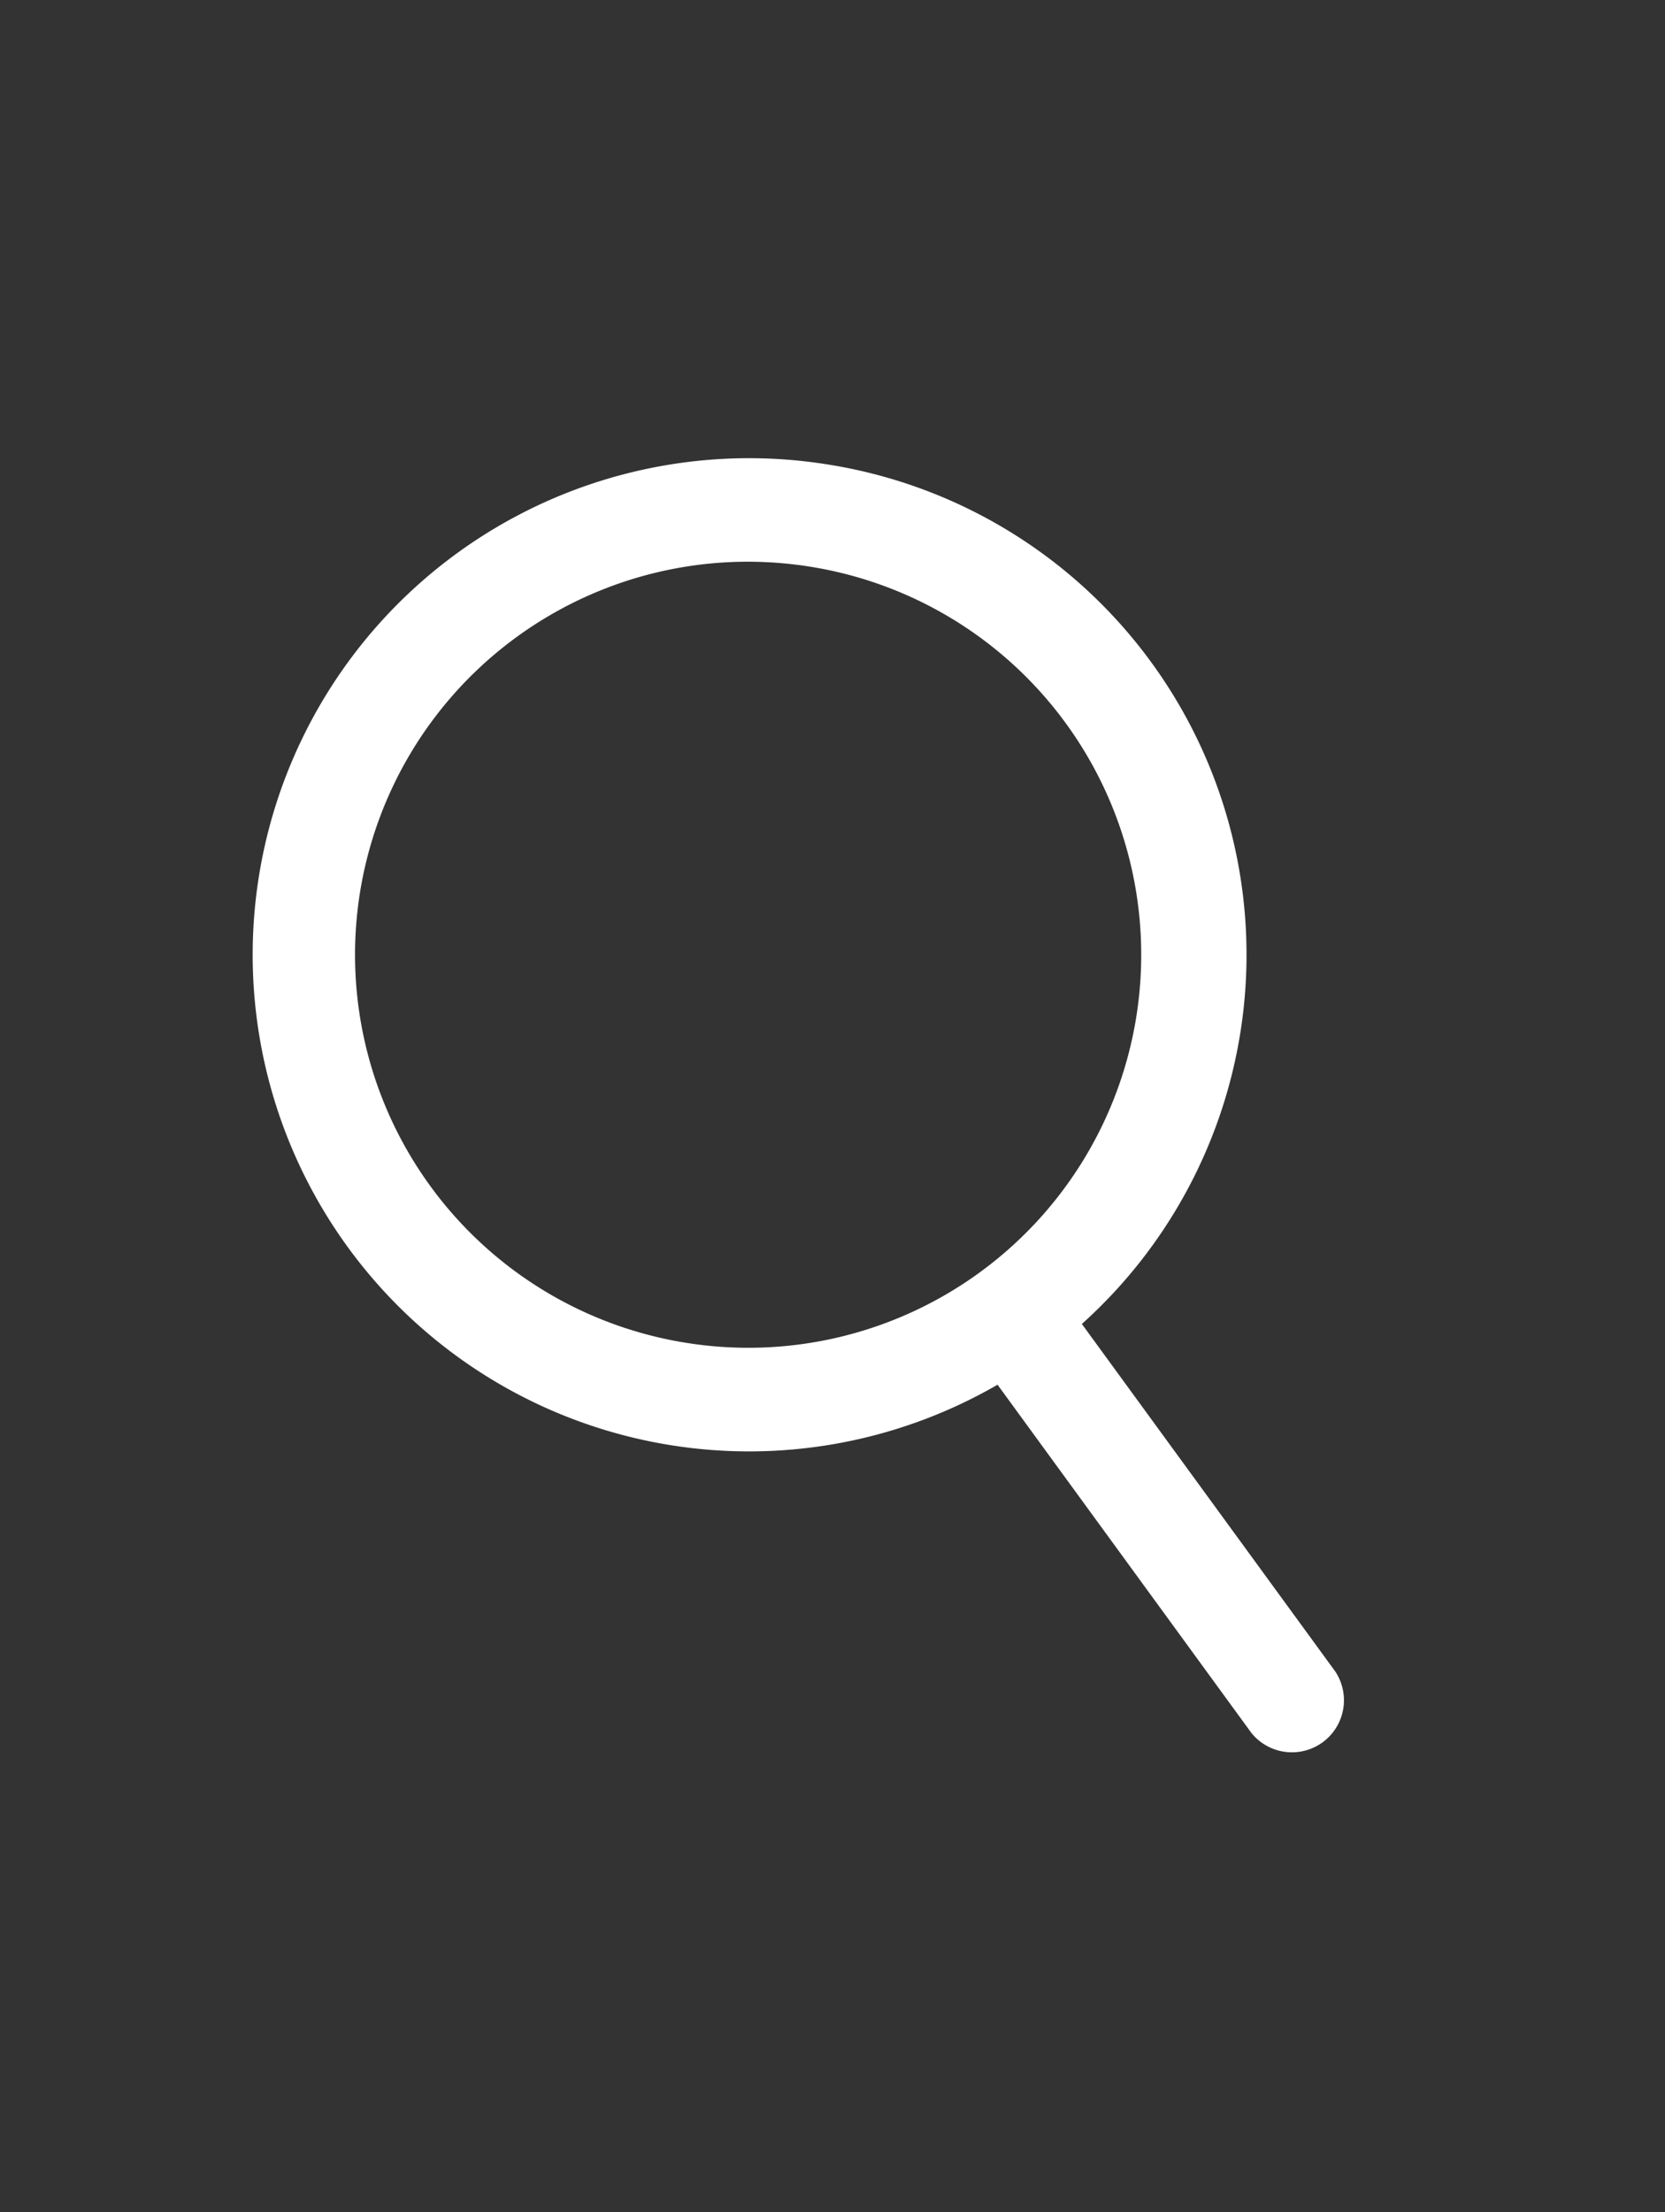 <svg xmlns="http://www.w3.org/2000/svg" xmlns:xlink="http://www.w3.org/1999/xlink" width="64" height="85" viewBox="0 0 64 85">
  <rect x="0" y="0" width="64" height="85" fill="#333333" stroke="none"/>
  <defs>
    <clipPath id="clip-path">
      <rect id="mask" width="64" height="85" fill="aqua"/>
    </clipPath>
  </defs>
  <g id="ico_search" clip-path="url(#clip-path)">
    <path id="ico_search-2" data-name="ico_search" d="M41.719,46.638,31.969,33.272A19.069,19.069,0,0,0,22.149.239a19.081,19.081,0,1,0,6.579,35.367l9.755,13.376a2,2,0,0,0,3.236-2.343M16.781,34A15.1,15.1,0,0,1,19.12,3.984a15.312,15.312,0,0,1,2.4.19A15.1,15.1,0,1,1,16.781,34" transform="translate(9.616 17.599)" fill="#fff"/>
  </g>
</svg>
